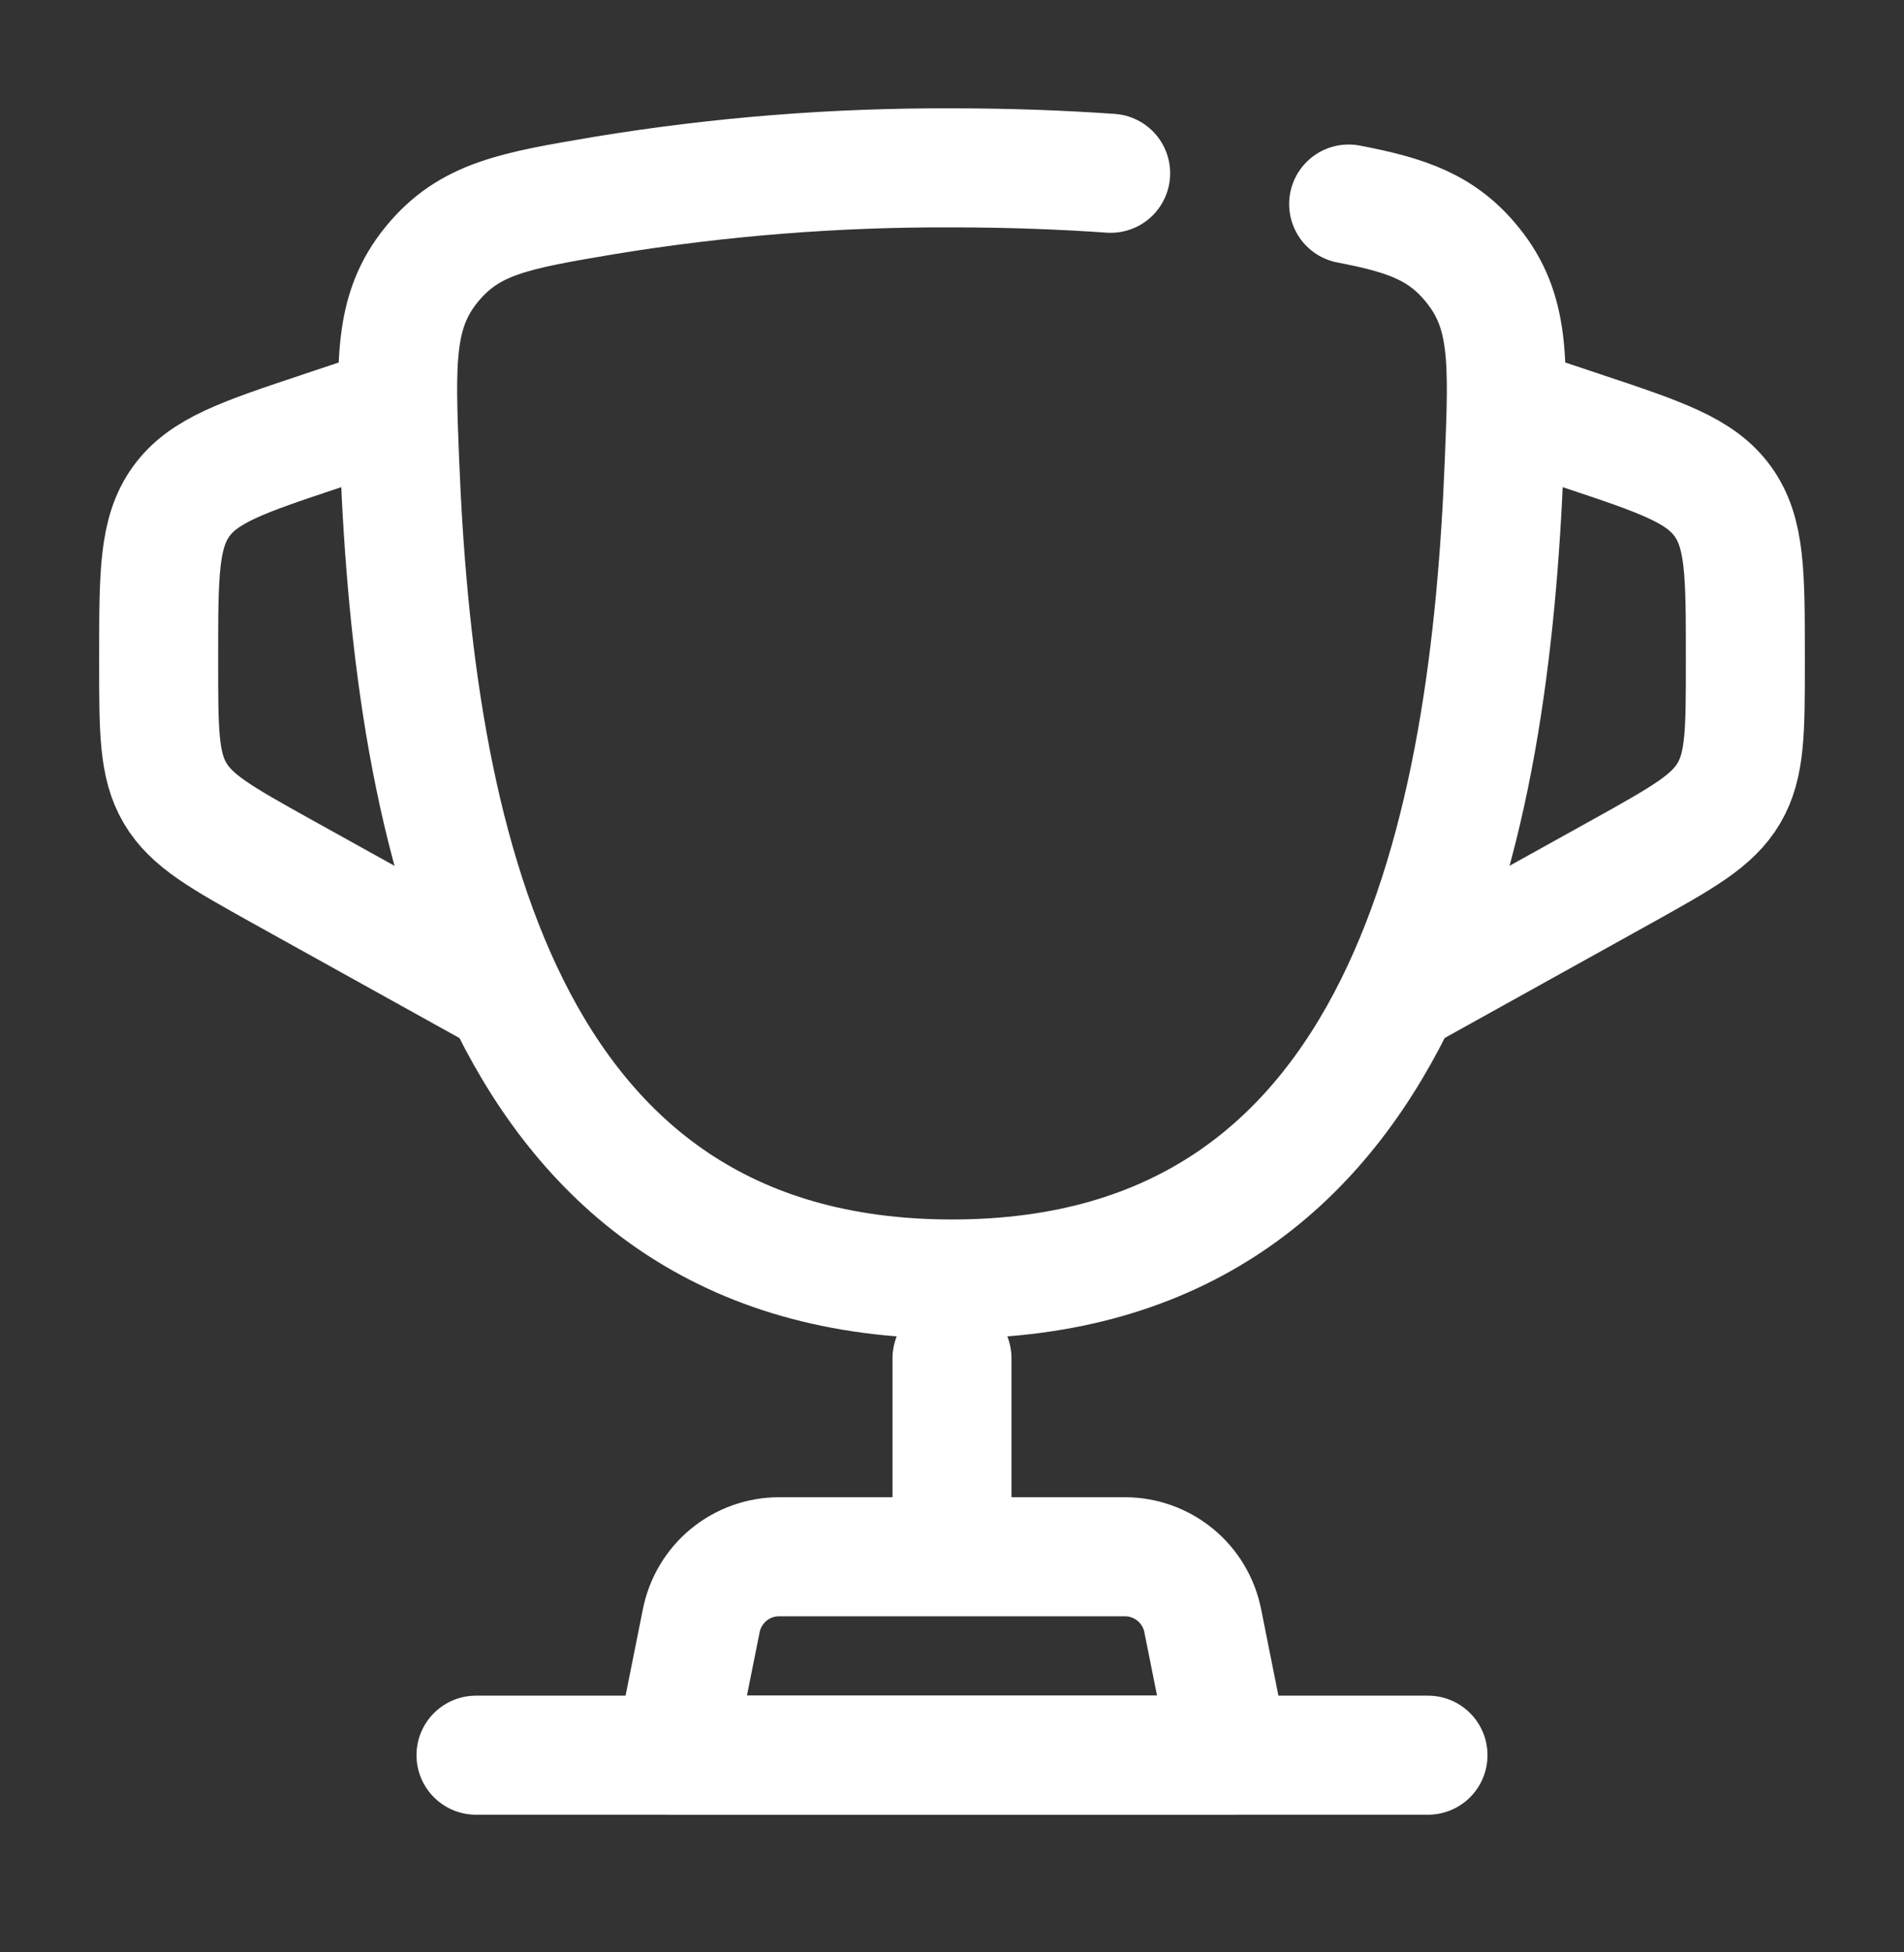<?xml version="1.0" encoding="UTF-8"?> <svg xmlns="http://www.w3.org/2000/svg" width="40" height="41" viewBox="0 0 40 41" fill="none"><rect x="0" y="0" width="40" height="41" fill="#333333" stroke="none"/><path d="M28.333 4.285C29.568 4.52 30.302 4.78 30.933 5.56C31.728 6.537 31.687 7.592 31.602 9.702C31.302 17.29 29.602 26.859 20.002 26.859C10.402 26.859 8.7 17.292 8.397 9.702C8.313 7.592 8.272 6.535 9.063 5.56C9.857 4.584 10.805 4.424 12.703 4.104C15.115 3.708 17.556 3.515 20 3.525C21.197 3.525 22.31 3.567 23.333 3.639" stroke="white" stroke-width="2.5" stroke-linecap="round"></path><path d="M31.667 8.525L33.248 9.052C34.898 9.602 35.723 9.877 36.195 10.532C36.667 11.187 36.667 12.057 36.667 13.795V13.917C36.667 15.35 36.667 16.069 36.322 16.655C35.977 17.242 35.348 17.59 34.095 18.289L29.167 21.025M8.333 8.525L6.752 9.052C5.102 9.602 4.277 9.877 3.805 10.532C3.333 11.187 3.333 12.059 3.333 13.795V13.917C3.333 15.35 3.333 16.069 3.678 16.655C4.023 17.242 4.652 17.59 5.905 18.289L10.833 21.025" stroke="white" stroke-width="2.5"></path><path d="M20 28.525V31.859" stroke="white" stroke-width="2.5" stroke-linecap="round"></path><path d="M25.833 36.859H14.166L14.733 34.032C14.809 33.654 15.013 33.314 15.31 33.07C15.608 32.826 15.981 32.692 16.366 32.692H23.633C24.018 32.692 24.392 32.826 24.689 33.07C24.987 33.314 25.191 33.654 25.267 34.032L25.833 36.859Z" stroke="white" stroke-width="2.5" stroke-linecap="round" stroke-linejoin="round"></path><path d="M30 36.859H10" stroke="white" stroke-width="2.5" stroke-linecap="round"></path></svg> 